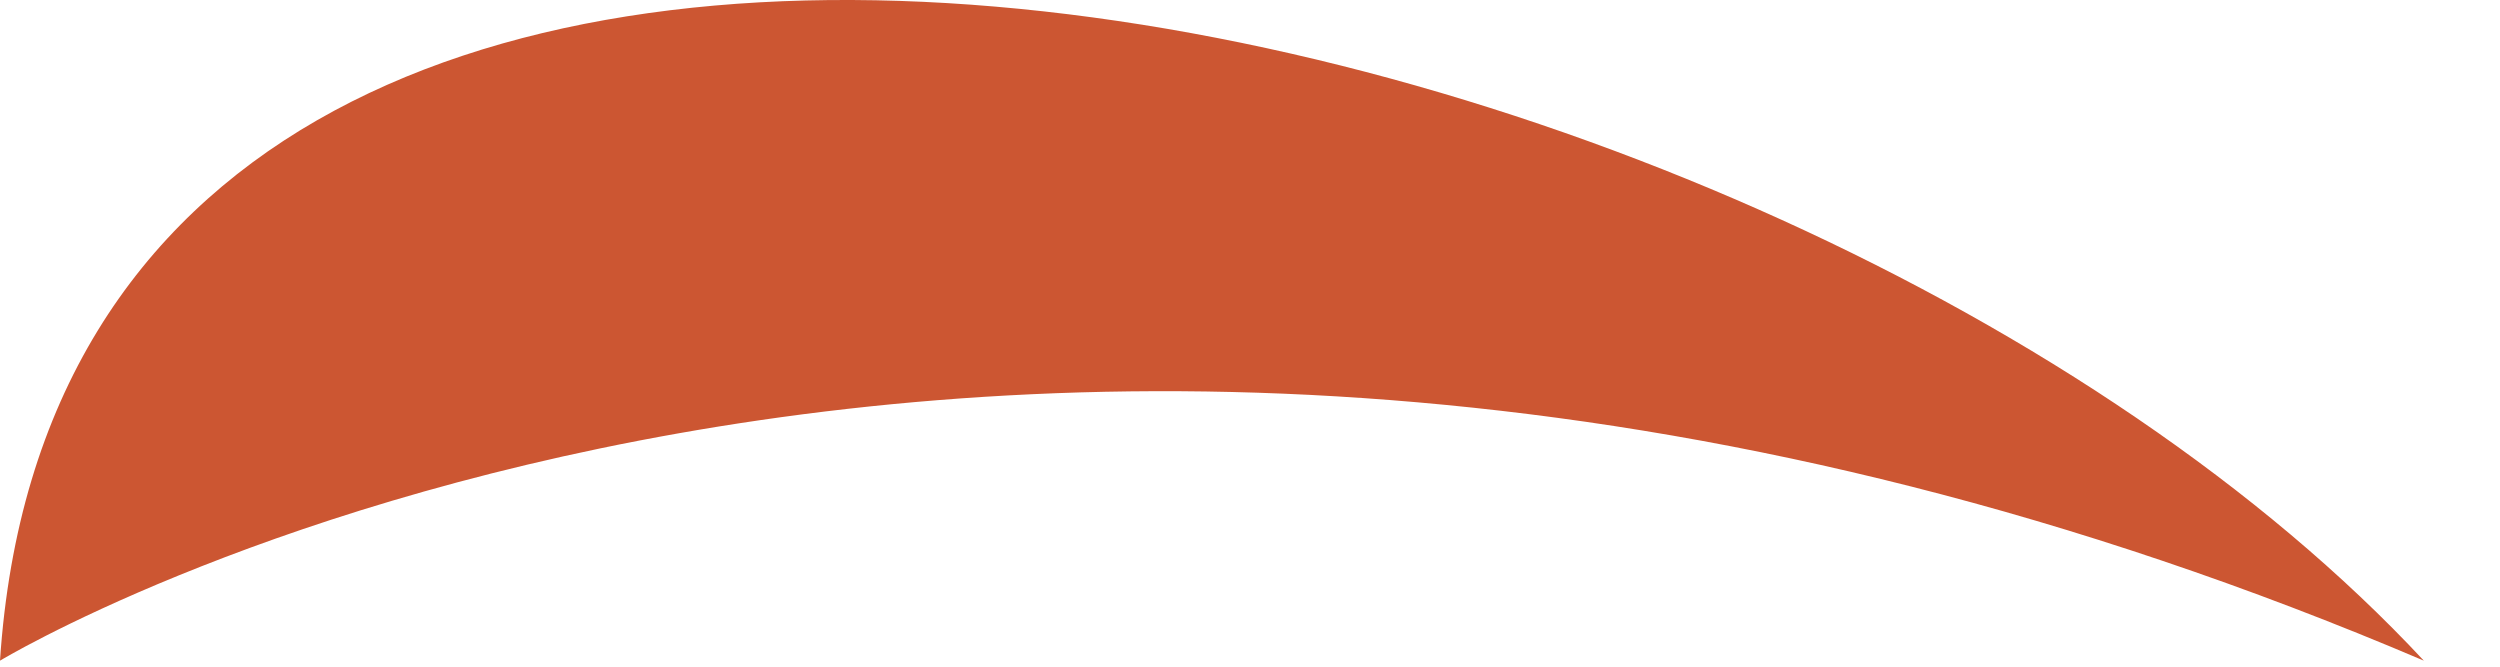 <?xml version="1.0" encoding="utf-8"?>
<svg xmlns="http://www.w3.org/2000/svg" fill="none" height="100%" overflow="visible" preserveAspectRatio="none" style="display: block;" viewBox="0 0 15 4" width="100%">
<path d="M0 3.964C0 3.964 6.012 0.326 14.543 3.964C10.66 -0.206 0.416 -2.331 0 3.964Z" fill="#CC5632" id="Vector"/>
</svg>